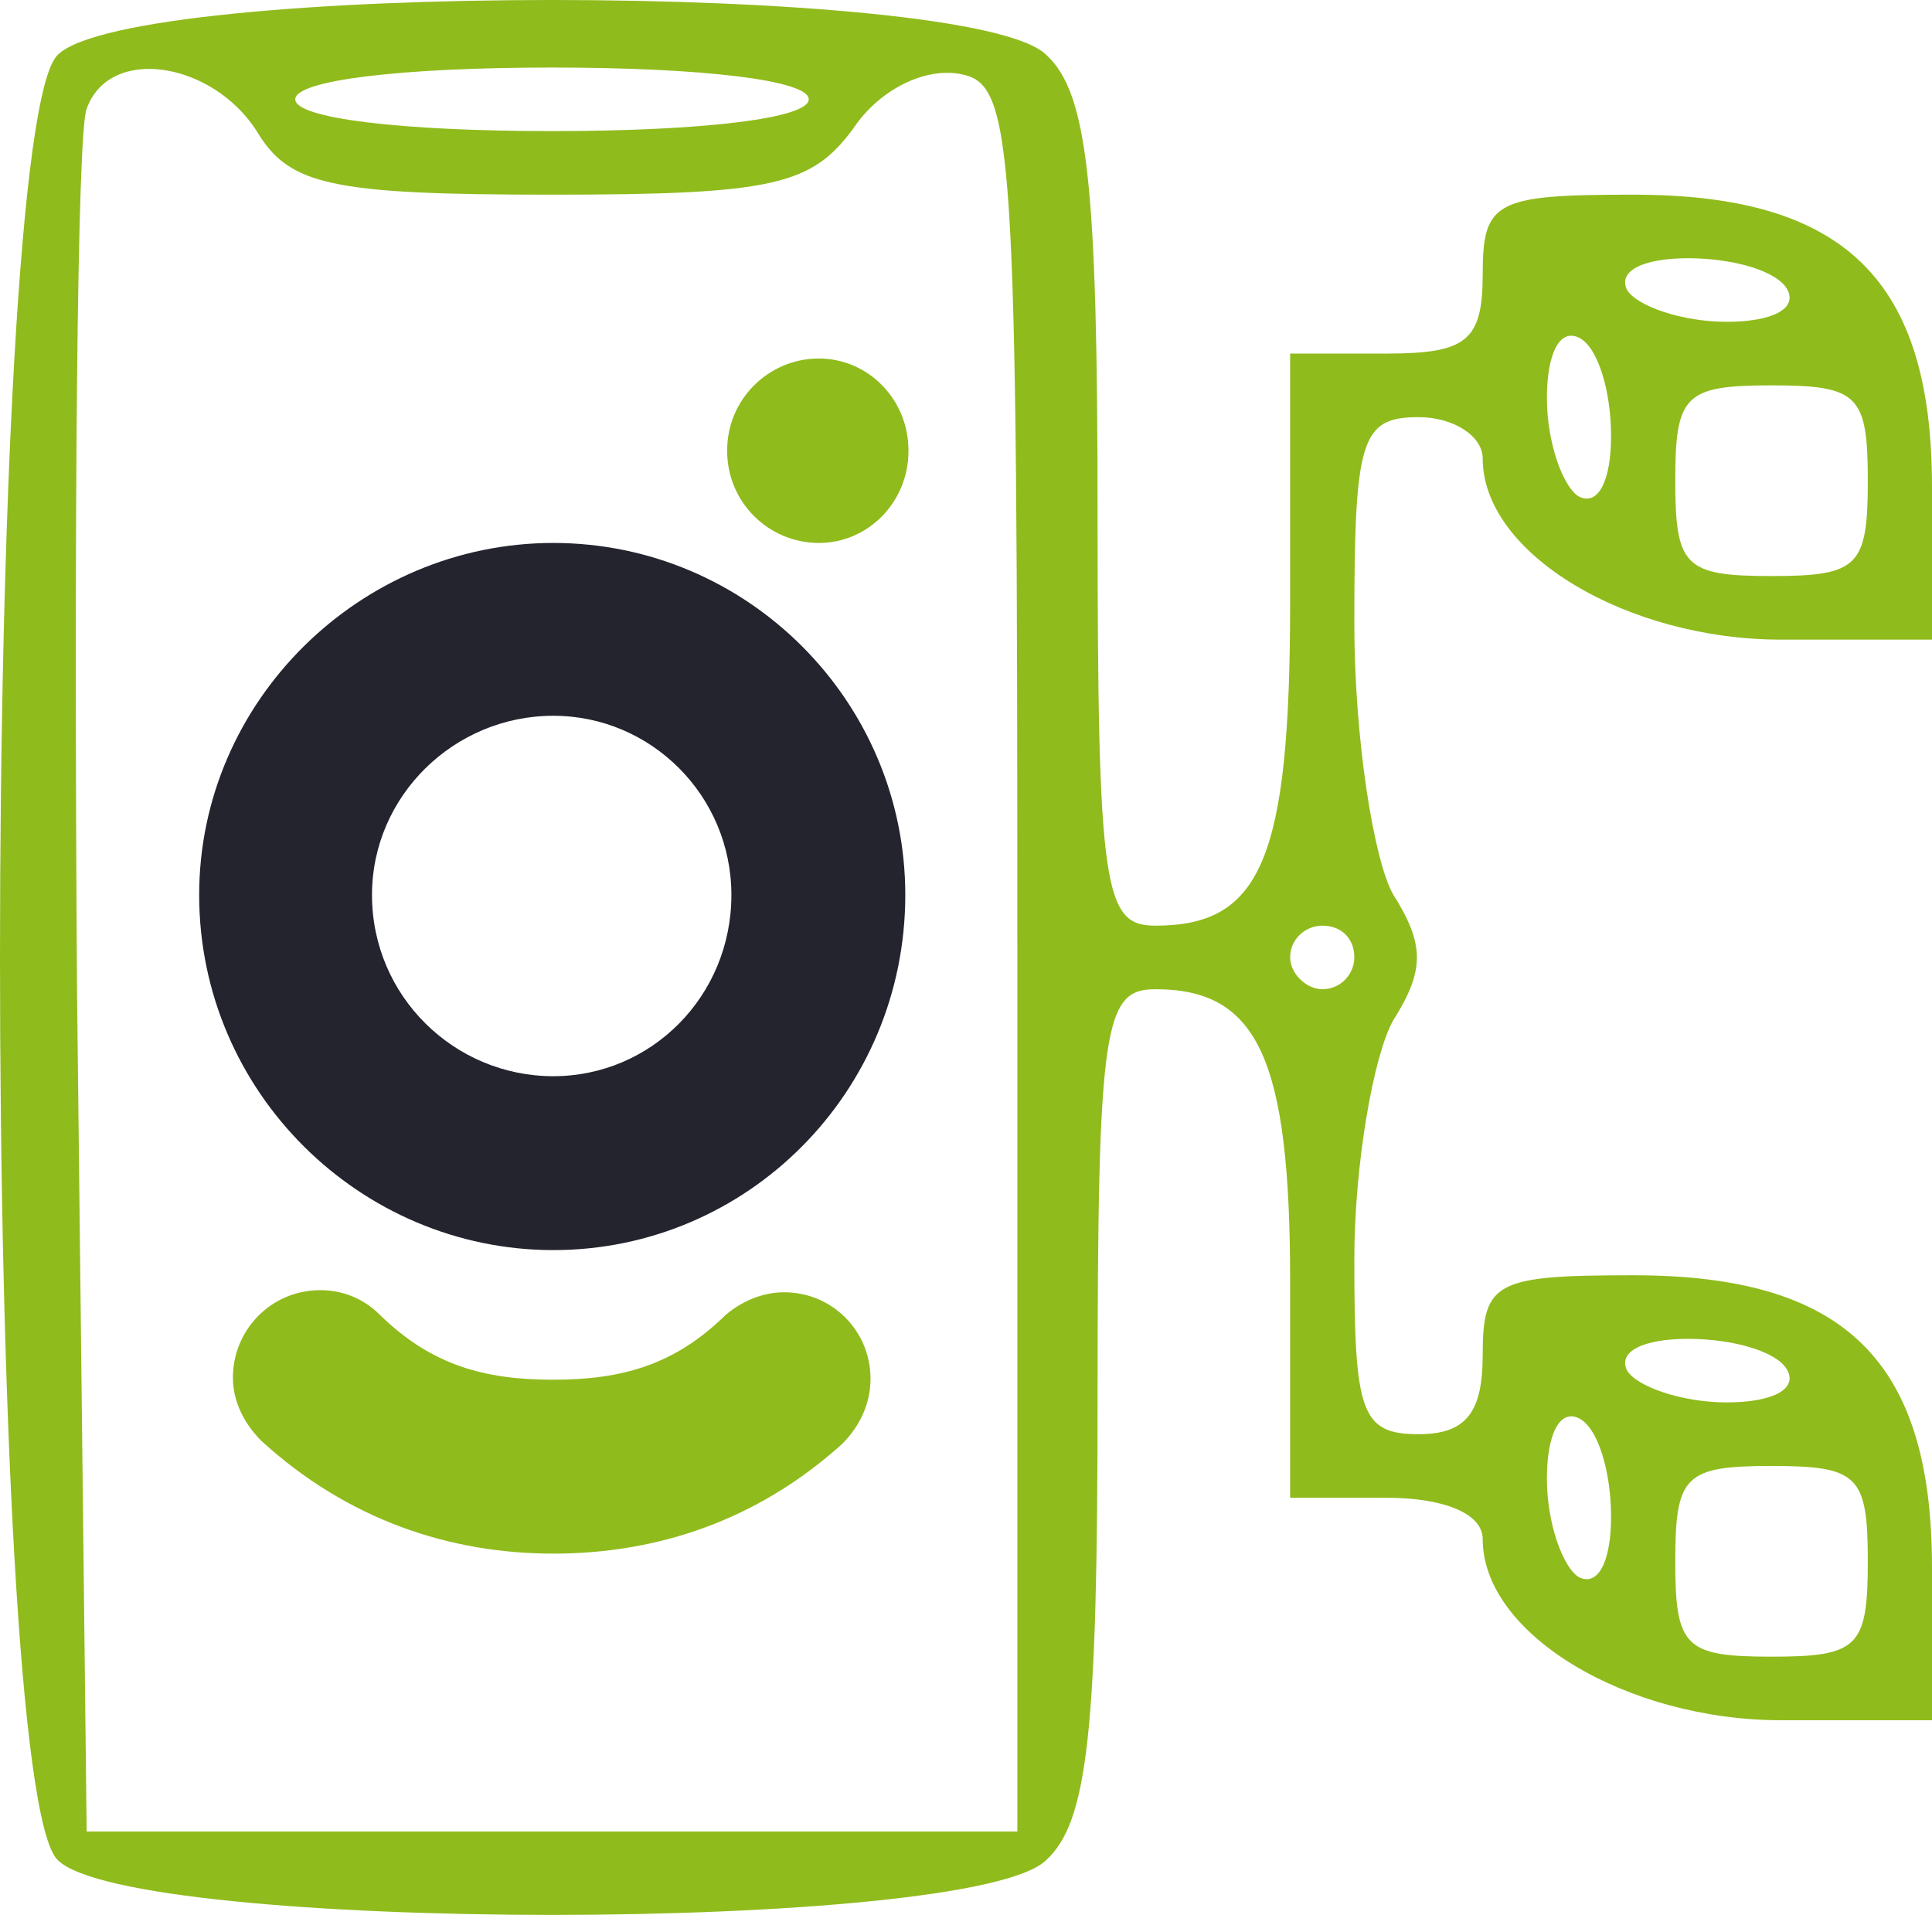 <svg width="97" height="97" viewBox="0 0 97 97" fill="none" xmlns="http://www.w3.org/2000/svg">
<path d="M16.085 64.775C17.196 64.775 18.254 65.198 19.048 65.992C21.641 68.532 24.287 69.272 27.779 69.272C31.218 69.272 33.864 68.532 36.404 66.045C37.197 65.357 38.255 64.881 39.367 64.881C41.801 64.881 43.706 66.838 43.706 69.219C43.706 70.542 43.123 71.653 42.277 72.5C37.991 76.363 32.964 78.003 27.779 78.003C22.593 78.003 17.461 76.31 13.122 72.341C12.275 71.495 11.693 70.384 11.693 69.167C11.693 66.785 13.598 64.775 16.085 64.775Z" fill="#90BB1C"/>
<path d="M27.779 27.26C18.095 27.26 10 35.196 10 44.933C10 54.827 18.095 62.764 27.779 62.764C37.515 62.764 45.452 54.827 45.452 44.933C45.452 35.196 37.515 27.26 27.779 27.26ZM27.779 54.033C22.805 54.033 18.677 50.012 18.677 44.933C18.677 39.959 22.805 35.937 27.779 35.937C32.7 35.937 36.721 39.959 36.721 44.933C36.721 50.012 32.7 54.033 27.779 54.033Z" fill="#24242F"/>
<path d="M36.509 22.603C36.509 20.064 38.573 18 41.112 18C43.599 18 45.61 20.064 45.61 22.603V22.656C45.61 25.196 43.599 27.26 41.112 27.26C38.573 27.26 36.509 25.196 36.509 22.656V22.603Z" fill="#90BB1C"/>
<path d="M2.9 2.753C-0.967 6.423 -0.967 89.719 2.9 93.389C6.606 97.059 48.822 97.059 52.528 93.389C54.623 91.474 55.106 86.847 55.106 70.251C55.106 51.422 55.429 49.666 58.007 49.666C63.163 49.666 64.774 53.177 64.774 64.347V75.198H69.608C72.508 75.198 74.442 75.996 74.442 77.272C74.442 82.059 81.693 86.368 89.427 86.368H97V78.709C97 68.336 92.65 64.028 82.015 64.028C75.086 64.028 74.442 64.347 74.442 68.017C74.442 70.889 73.636 72.007 71.219 72.007C68.319 72.007 67.997 70.889 67.997 63.23C67.997 58.443 68.963 53.017 69.93 51.262C71.541 48.709 71.541 47.432 69.93 44.879C68.963 43.124 67.997 37.06 67.997 31.316C67.997 22.061 68.319 20.944 71.219 20.944C72.992 20.944 74.442 21.901 74.442 23.018C74.442 27.805 81.693 32.114 89.427 32.114H97V24.454C97 14.082 92.65 9.774 82.015 9.774C75.086 9.774 74.442 10.093 74.442 13.763C74.442 17.114 73.636 17.752 69.608 17.752H64.774V30.199C64.774 43.124 63.324 46.475 58.007 46.475C55.429 46.475 55.106 44.72 55.106 25.89C55.106 9.295 54.623 4.667 52.528 2.753C48.822 -0.918 6.606 -0.918 2.9 2.753ZM12.89 6.582C14.502 9.295 16.596 9.774 27.714 9.774C38.832 9.774 40.766 9.295 42.861 6.423C44.15 4.508 46.405 3.391 48.178 3.71C50.917 4.189 51.078 6.742 51.078 48.071V91.953H27.714H4.351L3.867 49.666C3.706 26.369 3.867 6.582 4.351 5.465C5.478 2.274 10.635 3.072 12.89 6.582ZM40.605 4.987C40.605 5.944 35.287 6.582 27.714 6.582C20.141 6.582 14.824 5.944 14.824 4.987C14.824 4.029 20.141 3.391 27.714 3.391C35.287 3.391 40.605 4.029 40.605 4.987ZM89.749 14.561C90.233 15.518 88.944 16.157 86.688 16.157C84.432 16.157 82.176 15.359 81.693 14.561C81.209 13.603 82.498 12.965 84.754 12.965C87.01 12.965 89.266 13.603 89.749 14.561ZM80.887 21.901C80.887 24.135 80.243 25.412 79.276 24.933C78.47 24.454 77.665 22.22 77.665 19.986C77.665 17.752 78.309 16.476 79.276 16.954C80.243 17.433 80.887 19.667 80.887 21.901ZM93.777 24.135C93.777 28.444 93.294 28.922 88.944 28.922C84.593 28.922 84.11 28.444 84.11 24.135C84.11 19.827 84.593 19.348 88.944 19.348C93.294 19.348 93.777 19.827 93.777 24.135ZM67.997 48.071C67.997 48.869 67.352 49.666 66.385 49.666C65.58 49.666 64.774 48.869 64.774 48.071C64.774 47.113 65.58 46.475 66.385 46.475C67.352 46.475 67.997 47.113 67.997 48.071ZM89.749 68.815C90.233 69.772 88.944 70.411 86.688 70.411C84.432 70.411 82.176 69.613 81.693 68.815C81.209 67.858 82.498 67.219 84.754 67.219C87.01 67.219 89.266 67.858 89.749 68.815ZM80.887 76.155C80.887 78.389 80.243 79.666 79.276 79.187C78.47 78.709 77.665 76.475 77.665 74.24C77.665 72.007 78.309 70.73 79.276 71.209C80.243 71.687 80.887 73.921 80.887 76.155ZM93.777 78.389C93.777 82.698 93.294 83.176 88.944 83.176C84.593 83.176 84.11 82.698 84.11 78.389C84.11 74.081 84.593 73.602 88.944 73.602C93.294 73.602 93.777 74.081 93.777 78.389Z" fill="#90BB1C"/>
</svg>
